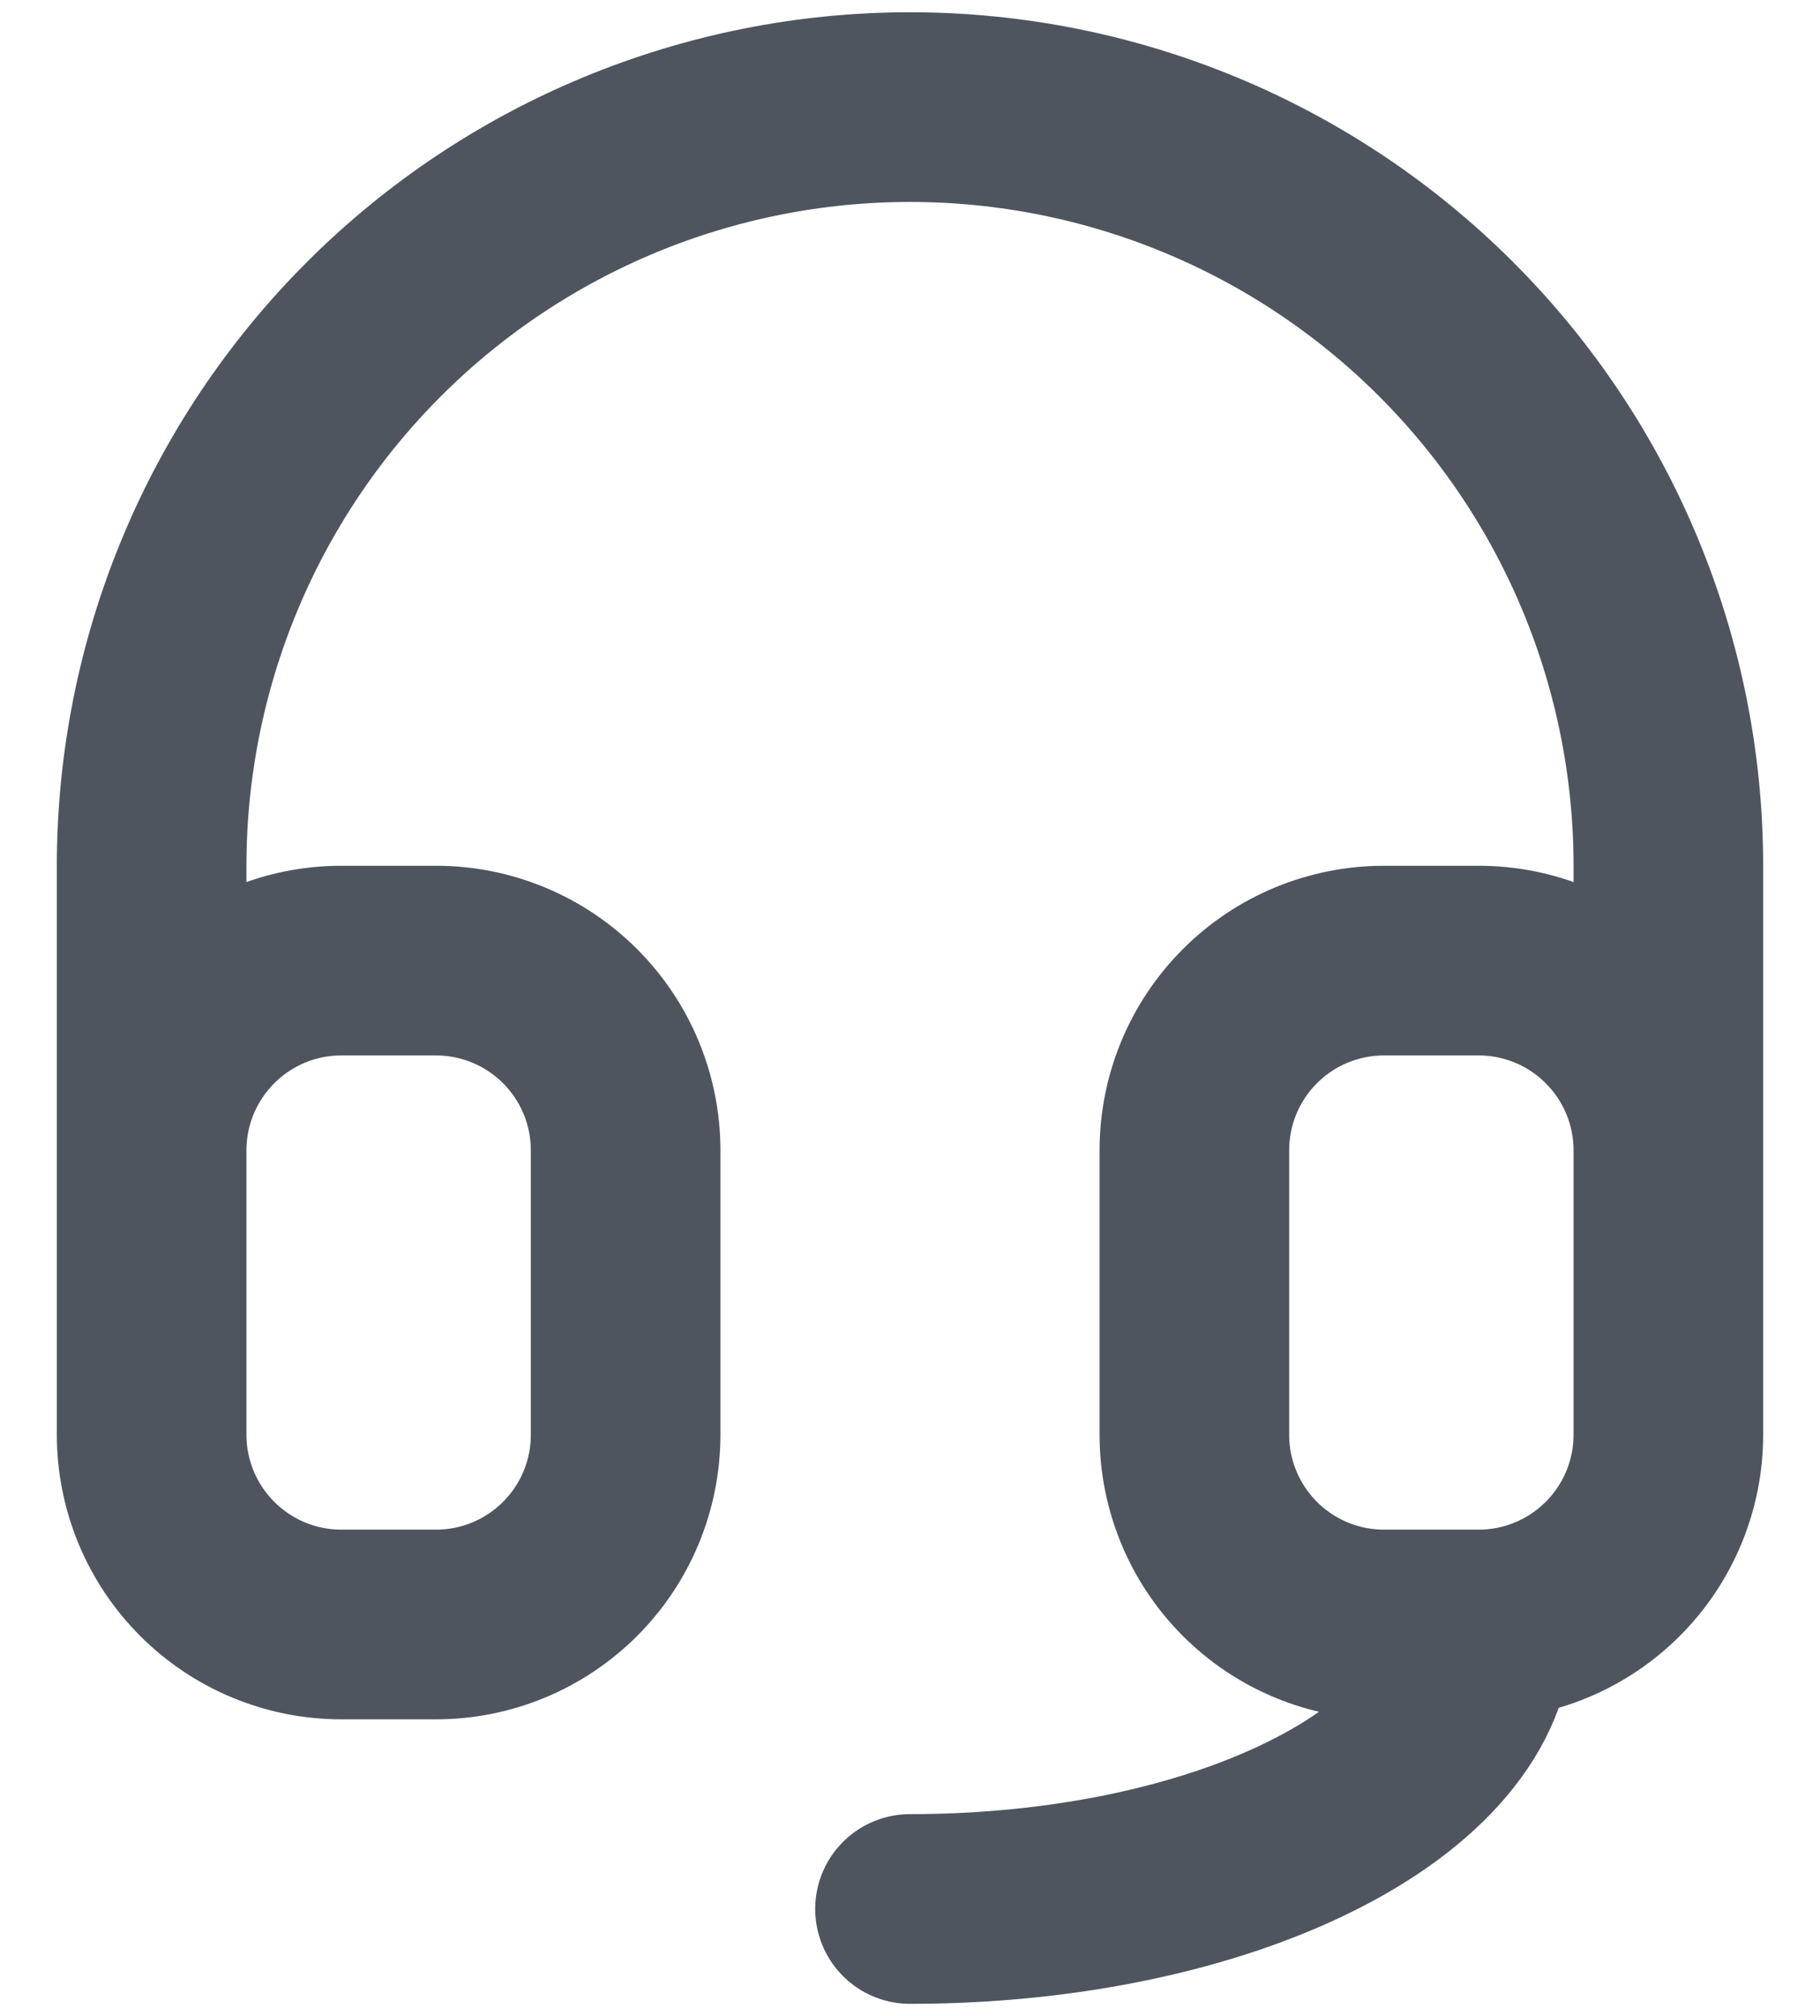 <?xml version="1.0" encoding="UTF-8"?> <svg xmlns="http://www.w3.org/2000/svg" width="28" height="31" viewBox="0 0 28 31" fill="none"><path d="M2.333 17.689V13.314C2.333 10.22 3.562 7.252 5.75 5.064C7.938 2.876 10.906 1.647 14 1.647C17.094 1.647 20.062 2.876 22.25 5.064C24.438 7.252 25.667 10.22 25.667 13.314V17.689M2.333 17.689C2.333 16.915 2.641 16.174 3.188 15.627C3.735 15.079 4.476 14.772 5.25 14.772H6.708C7.482 14.772 8.224 15.079 8.771 15.627C9.318 16.174 9.625 16.915 9.625 17.689V22.064C9.625 22.837 9.318 23.579 8.771 24.126C8.224 24.673 7.482 24.981 6.708 24.981H5.25C4.476 24.981 3.735 24.673 3.188 24.126C2.641 23.579 2.333 22.837 2.333 22.064V17.689ZM25.667 17.689C25.667 16.915 25.359 16.174 24.812 15.627C24.265 15.079 23.523 14.772 22.75 14.772H21.292C20.518 14.772 19.776 15.079 19.229 15.627C18.682 16.174 18.375 16.915 18.375 17.689V22.064C18.375 22.837 18.682 23.579 19.229 24.126C19.776 24.673 20.518 24.981 21.292 24.981H22.75M25.667 17.689V22.064C25.667 22.837 25.359 23.579 24.812 24.126C24.265 24.673 23.523 24.981 22.75 24.981M22.75 24.981C22.75 27.397 18.833 29.356 14 29.356" stroke="#4F555E" stroke-width="2.917" stroke-linecap="round" stroke-linejoin="round"></path></svg> 